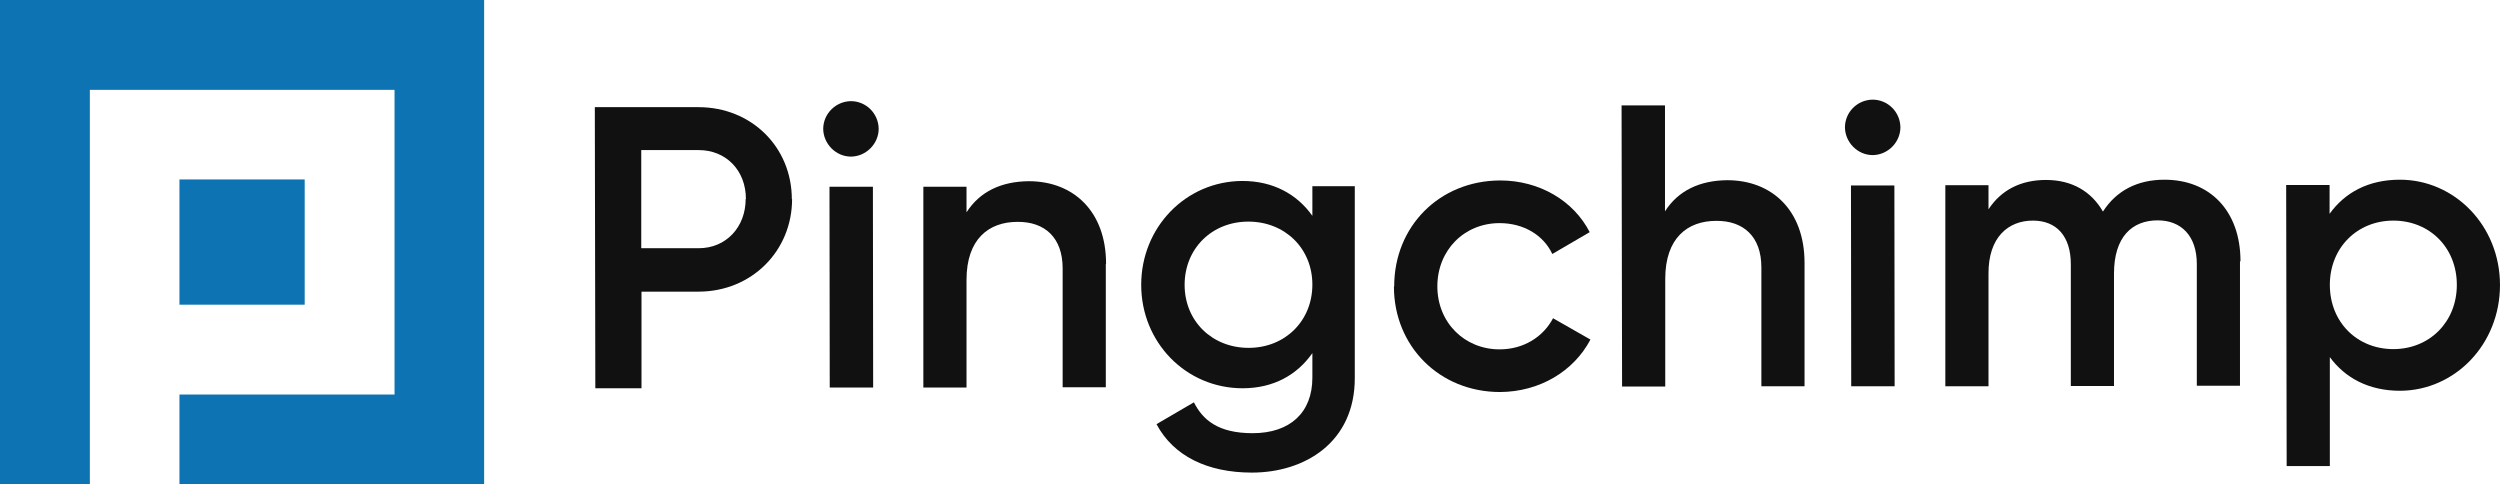 <?xml version="1.0" encoding="UTF-8"?>
<svg xmlns="http://www.w3.org/2000/svg" id="Layer_1" data-name="Layer 1" viewBox="0 0 99.61 19.29">
  <defs>
    <style>
      .cls-1 {
        fill: #0d73b2;
        fill-rule: evenodd;
      }

      .cls-1, .cls-2 {
        stroke-width: 0px;
      }

      .cls-2 {
        fill: #111;
      }
    </style>
  </defs>
  <g>
    <path class="cls-2" d="M31.56,7.93c0,2.06-1.6,3.68-3.71,3.69h-2.29s0,3.85,0,3.85h-1.84s-.02-11.2-.02-11.2h4.13c2.11,0,3.72,1.59,3.72,3.67ZM29.72,7.93c0-1.14-.79-1.95-1.88-1.95h-2.29s0,3.91,0,3.91h2.29c1.09,0,1.87-.84,1.87-1.96Z"></path>
    <path class="cls-2" d="M32.8,5.14c0-.61.5-1.1,1.1-1.11.61,0,1.1.49,1.11,1.1,0,.59-.49,1.1-1.1,1.11-.61,0-1.1-.51-1.11-1.1ZM33.05,7.44h1.73s.01,8,.01,8h-1.73s-.01-8-.01-8Z"></path>
    <path class="cls-2" d="M44.06,10.52v4.91s-1.72,0-1.72,0v-4.74c0-1.22-.71-1.86-1.8-1.85-1.14,0-2.03.68-2.03,2.31v4.29s-1.72,0-1.72,0V7.44s1.72,0,1.72,0v1.02c.53-.83,1.39-1.23,2.48-1.24,1.79,0,3.08,1.21,3.08,3.29Z"></path>
    <path class="cls-2" d="M53.98,7.41v7.64c.01,2.58-2,3.78-4.1,3.78-1.76,0-3.12-.65-3.8-1.93l1.49-.87c.35.69.95,1.23,2.34,1.23,1.49,0,2.38-.82,2.38-2.21v-.98c-.61.87-1.55,1.4-2.78,1.4-2.26,0-4.04-1.83-4.04-4.12,0-2.29,1.77-4.13,4.03-4.14,1.23,0,2.18.53,2.79,1.39v-1.18s1.7,0,1.7,0ZM52.29,11.34c0-1.44-1.09-2.51-2.55-2.51-1.46,0-2.54,1.08-2.54,2.52,0,1.44,1.09,2.51,2.55,2.51,1.46,0,2.54-1.08,2.54-2.52Z"></path>
    <path class="cls-2" d="M55.55,11.41c0-2.39,1.8-4.21,4.22-4.22,1.57,0,2.93.81,3.57,2.06l-1.49.87c-.35-.75-1.14-1.23-2.1-1.23-1.41,0-2.48,1.08-2.48,2.52,0,1.44,1.08,2.51,2.48,2.51.96,0,1.74-.5,2.13-1.24l1.49.85c-.67,1.27-2.03,2.08-3.6,2.09-2.42,0-4.23-1.83-4.23-4.2Z"></path>
    <path class="cls-2" d="M71.9,10.48v4.91s-1.72,0-1.72,0v-4.74c0-1.22-.71-1.86-1.8-1.85-1.14,0-2.03.68-2.03,2.31v4.29s-1.72,0-1.72,0l-.02-11.2h1.73s0,4.22,0,4.22c.53-.83,1.39-1.23,2.48-1.24,1.79,0,3.08,1.21,3.08,3.29Z"></path>
    <path class="cls-2" d="M73.51,5.08c0-.61.49-1.1,1.1-1.11.61,0,1.1.49,1.11,1.1,0,.59-.49,1.1-1.1,1.11-.61,0-1.1-.51-1.11-1.1ZM73.75,7.39h1.73s.01,8,.01,8h-1.73s-.01-8-.01-8Z"></path>
    <path class="cls-2" d="M89.25,10.41v4.96s-1.72,0-1.72,0v-4.85c0-1.12-.62-1.74-1.56-1.74-1.02,0-1.74.66-1.74,2.12v4.48s-1.72,0-1.72,0v-4.85c0-1.12-.57-1.74-1.51-1.74-.98,0-1.78.66-1.77,2.12v4.48s-1.72,0-1.72,0V7.38s1.72,0,1.72,0v.96c.51-.78,1.3-1.17,2.29-1.17,1.04,0,1.81.46,2.27,1.26.53-.83,1.37-1.27,2.45-1.27,1.81,0,3.03,1.24,3.03,3.25Z"></path>
    <path class="cls-2" d="M99.61,11.35c0,2.38-1.8,4.21-3.98,4.22-1.25,0-2.19-.51-2.8-1.34v4.34s-1.72,0-1.72,0l-.02-11.2h1.73s0,1.15,0,1.15c.61-.85,1.55-1.36,2.8-1.36,2.18,0,3.99,1.83,3.99,4.2ZM97.89,11.35c0-1.49-1.09-2.56-2.53-2.56s-2.53,1.08-2.53,2.56c0,1.49,1.09,2.56,2.53,2.56s2.53-1.08,2.53-2.56Z"></path>
  </g>
  <path class="cls-1" d="M7.15,7.15v4.99h4.99v-4.99h-4.99ZM3.58,9.99V3.58h12.14v12.14H7.15v3.58h12.14V0H0v19.29h3.58v-9.3Z"></path>
</svg>

